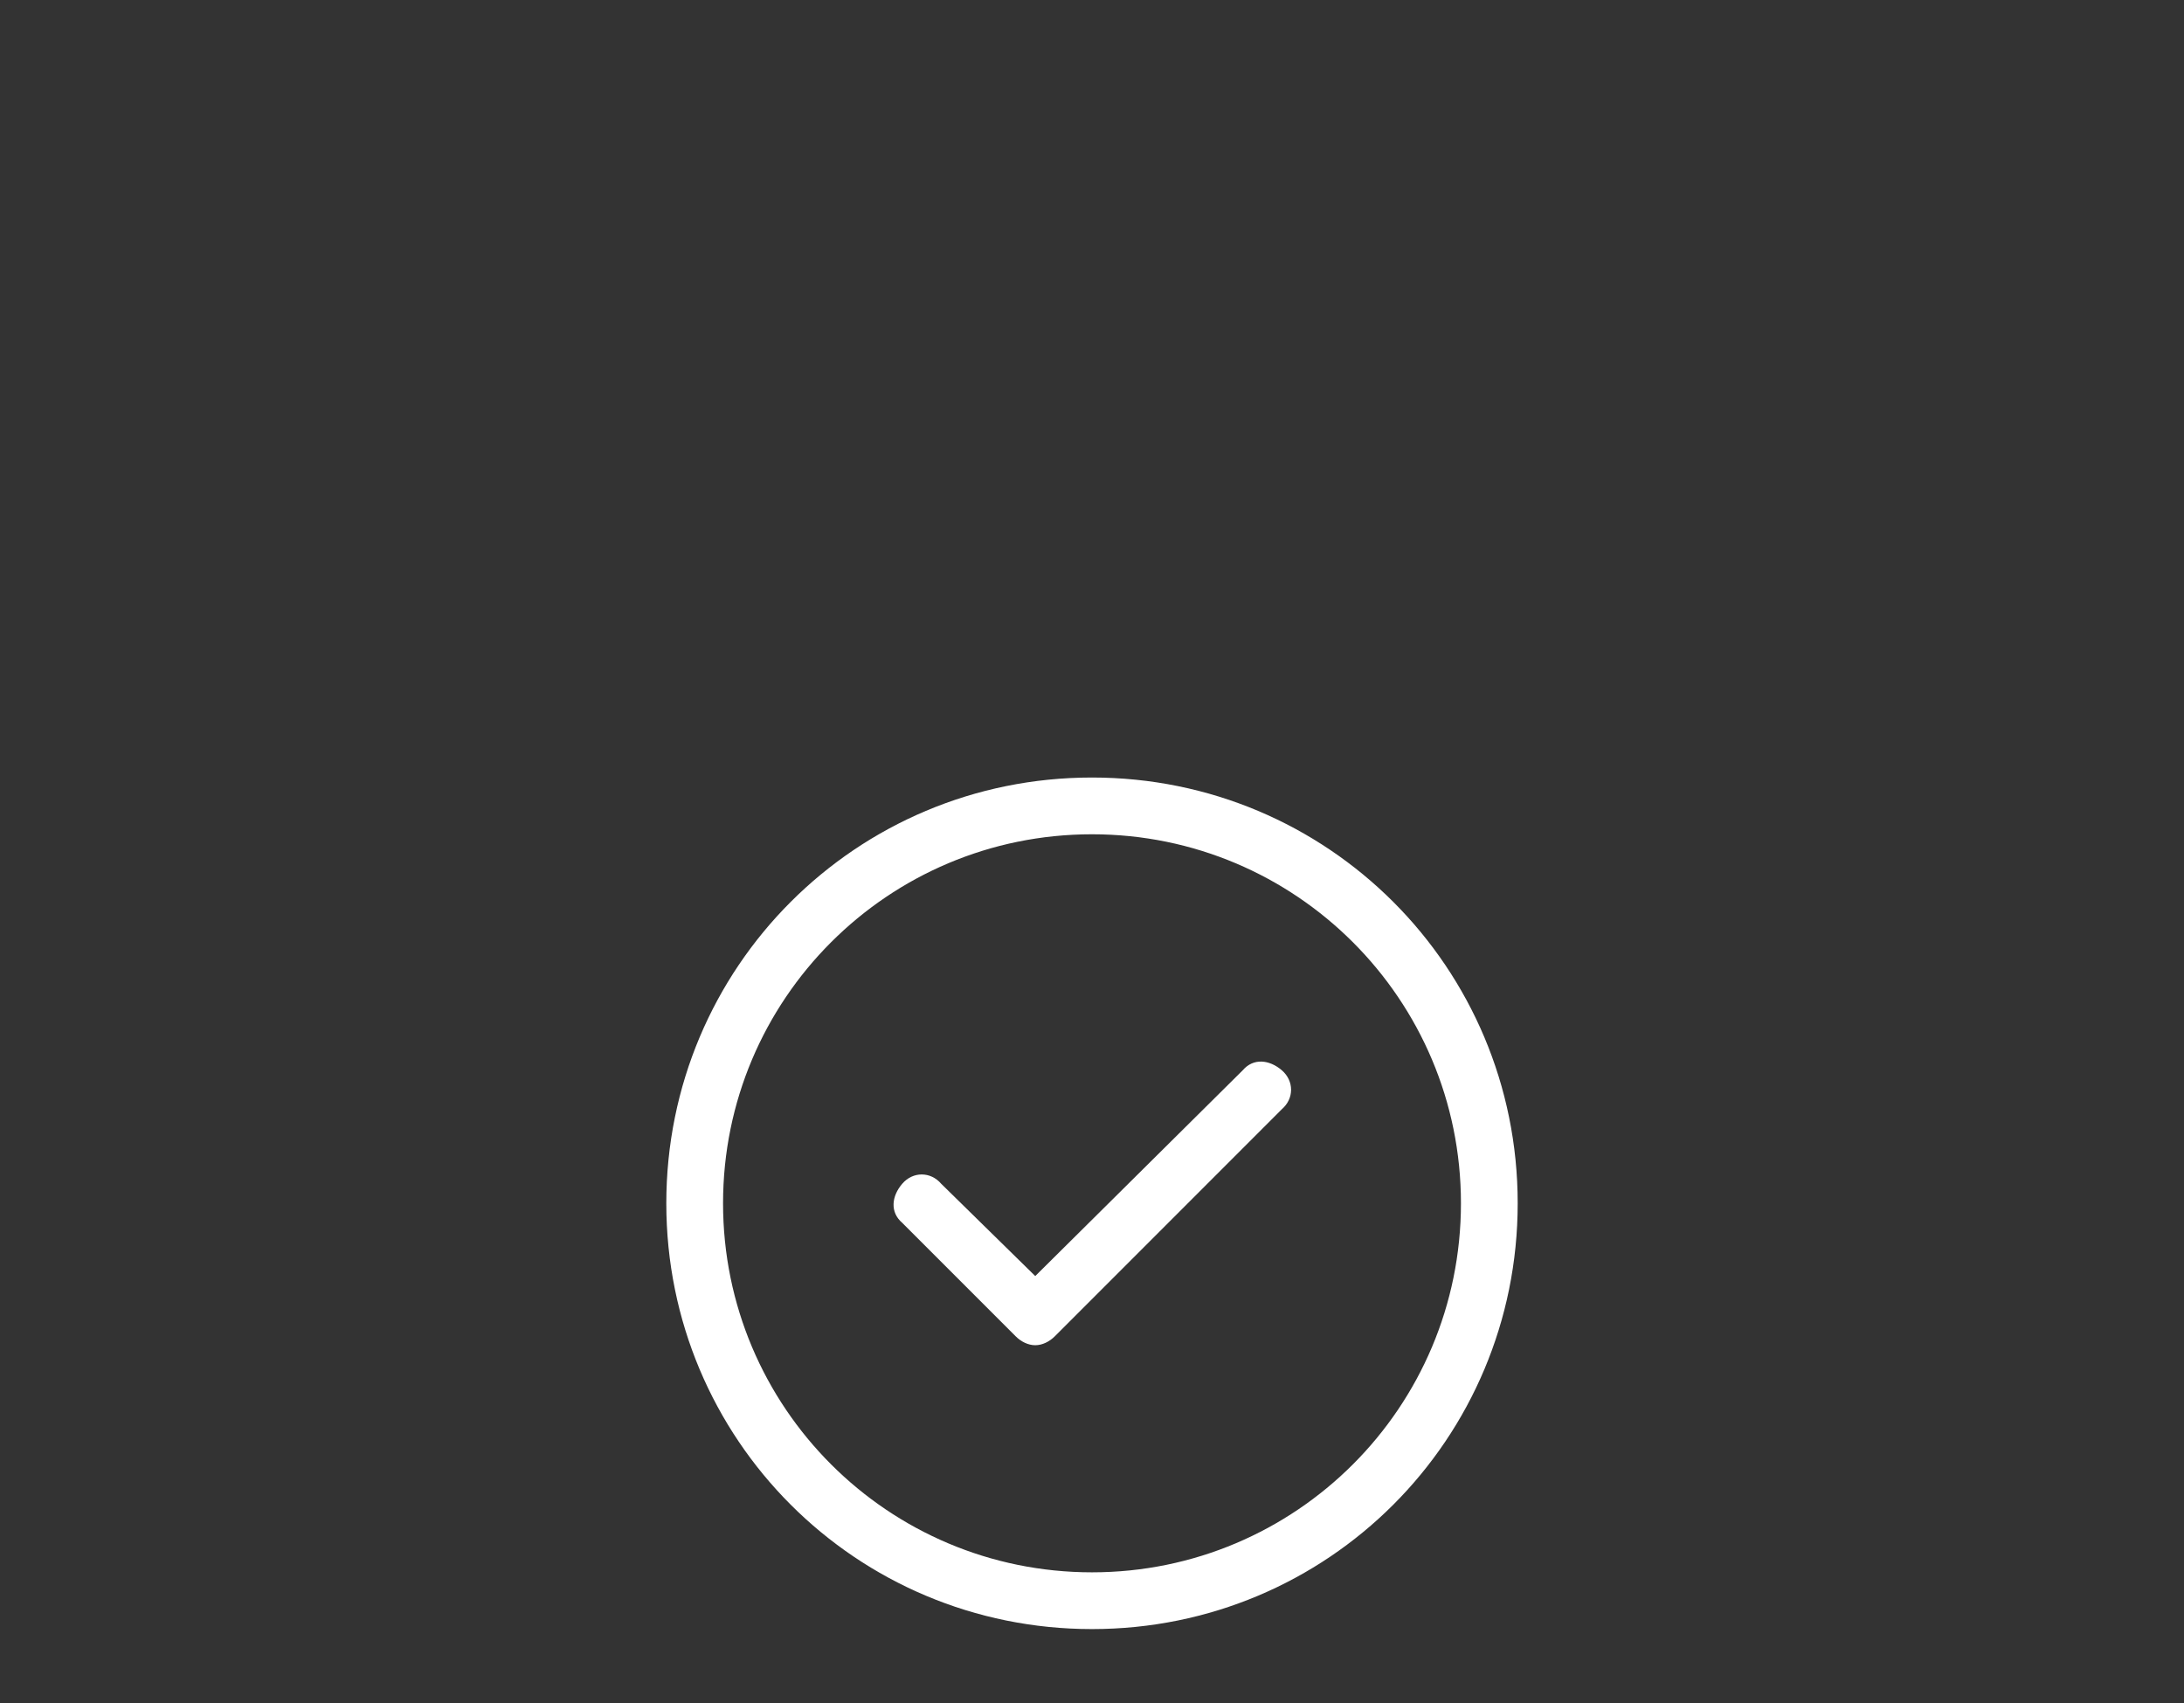 <svg xmlns="http://www.w3.org/2000/svg" width="59" height="46" viewBox="0 0 59 46" fill="none"><rect x="0" y="0" width="59" height="46" fill="#333333" stroke="none"/><path d="M33.573 28.906C33.86 28.571 34.292 28.619 34.627 28.906C34.962 29.194 34.962 29.673 34.627 29.96L28.494 36.094C28.35 36.237 28.158 36.333 27.967 36.333C27.775 36.333 27.583 36.237 27.44 36.094L24.373 33.027C24.038 32.74 24.085 32.308 24.373 31.973C24.66 31.637 25.14 31.637 25.427 31.973L27.967 34.465L33.573 28.906ZM29.5 21C35.873 21 41 26.127 41 32.5C41 38.873 35.873 44 29.5 44C23.127 44 18 38.873 18 32.5C18 26.127 23.127 21 29.5 21ZM29.5 42.467C35.01 42.467 39.467 38.01 39.467 32.5C39.467 26.99 35.01 22.533 29.5 22.533C23.99 22.533 19.533 26.99 19.533 32.5C19.533 38.01 23.99 42.467 29.5 42.467Z" fill="white"></path></svg>